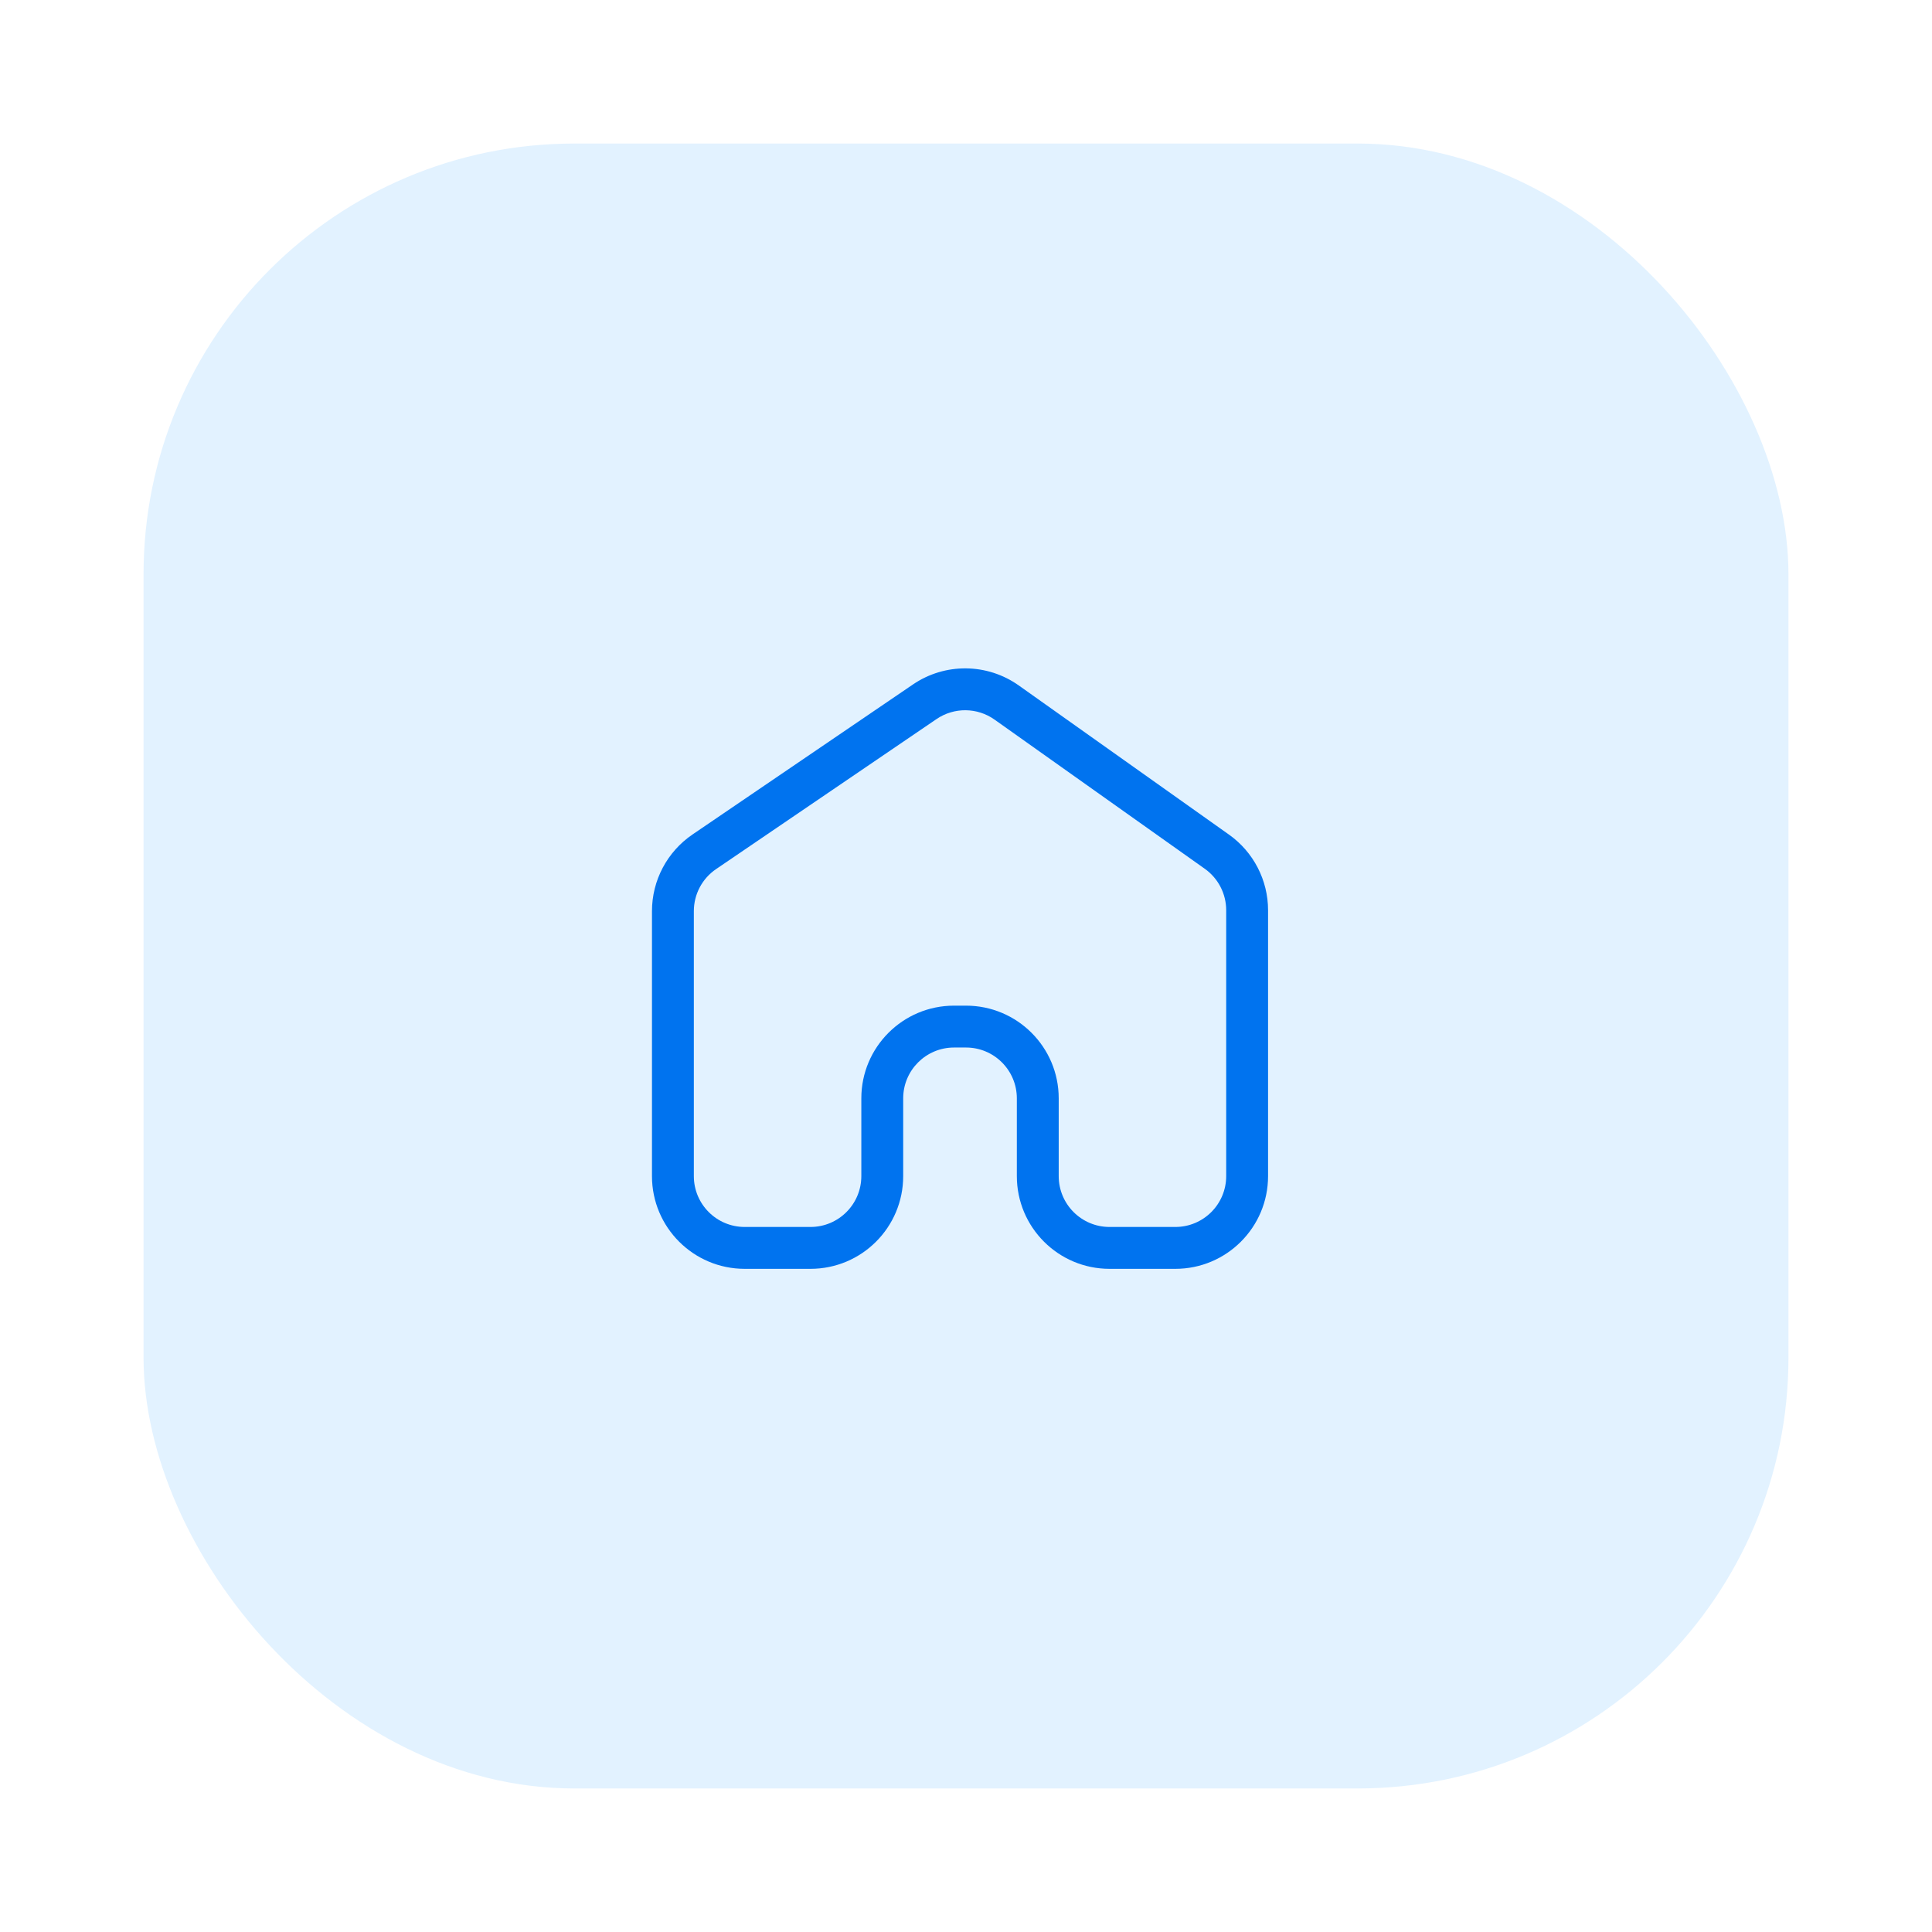 <svg width="323" height="323" viewBox="0 0 323 323" fill="none" xmlns="http://www.w3.org/2000/svg">
<g filter="url(#filter0_d_1149_3493)">
<rect x="24" width="275" height="275" rx="72" fill="#E2F2FF"/>
<path fill-rule="evenodd" clip-rule="evenodd" d="M166.276 96.309C163.38 94.254 159.511 94.216 156.575 96.215L119.718 121.298C117.392 122.881 116 125.512 116 128.325V172.629C116 177.324 119.806 181.129 124.5 181.129H135.5C140.194 181.129 144 177.324 144 172.629V159.629C144 151.069 150.94 144.129 159.5 144.129H161.5C170.06 144.129 177 151.069 177 159.629V172.629C177 177.324 180.806 181.129 185.5 181.129H196.5C201.194 181.129 205 177.324 205 172.629V128.176C205 125.421 203.665 122.838 201.419 121.244L166.276 96.309ZM152.637 90.427C157.99 86.784 165.045 86.853 170.327 90.6L205.469 115.535C209.566 118.441 212 123.153 212 128.176V172.629C212 181.19 205.06 188.129 196.5 188.129H185.5C176.94 188.129 170 181.19 170 172.629V159.629C170 154.935 166.194 151.129 161.5 151.129H159.5C154.806 151.129 151 154.935 151 159.629V172.629C151 181.19 144.06 188.129 135.5 188.129H124.5C115.94 188.129 109 181.19 109 172.629V128.325C109 123.195 111.538 118.397 115.779 115.511L152.637 90.427Z" fill="#0073EF"/>
</g>
<defs>
<filter id="filter0_d_1149_3493" x="0" y="0" width="323" height="323" filterUnits="userSpaceOnUse" color-interpolation-filters="sRGB">
<feFlood flood-opacity="0" result="BackgroundImageFix"/>
<feColorMatrix in="SourceAlpha" type="matrix" values="0 0 0 0 0 0 0 0 0 0 0 0 0 0 0 0 0 0 127 0" result="hardAlpha"/>
<feOffset dy="24"/>
<feGaussianBlur stdDeviation="12"/>
<feComposite in2="hardAlpha" operator="out"/>
<feColorMatrix type="matrix" values="0 0 0 0 0 0 0 0 0 0 0 0 0 0 0 0 0 0 0.05 0"/>
<feBlend mode="normal" in2="BackgroundImageFix" result="effect1_dropShadow_1149_3493"/>
<feBlend mode="normal" in="SourceGraphic" in2="effect1_dropShadow_1149_3493" result="shape"/>
</filter>
</defs>
</svg>
